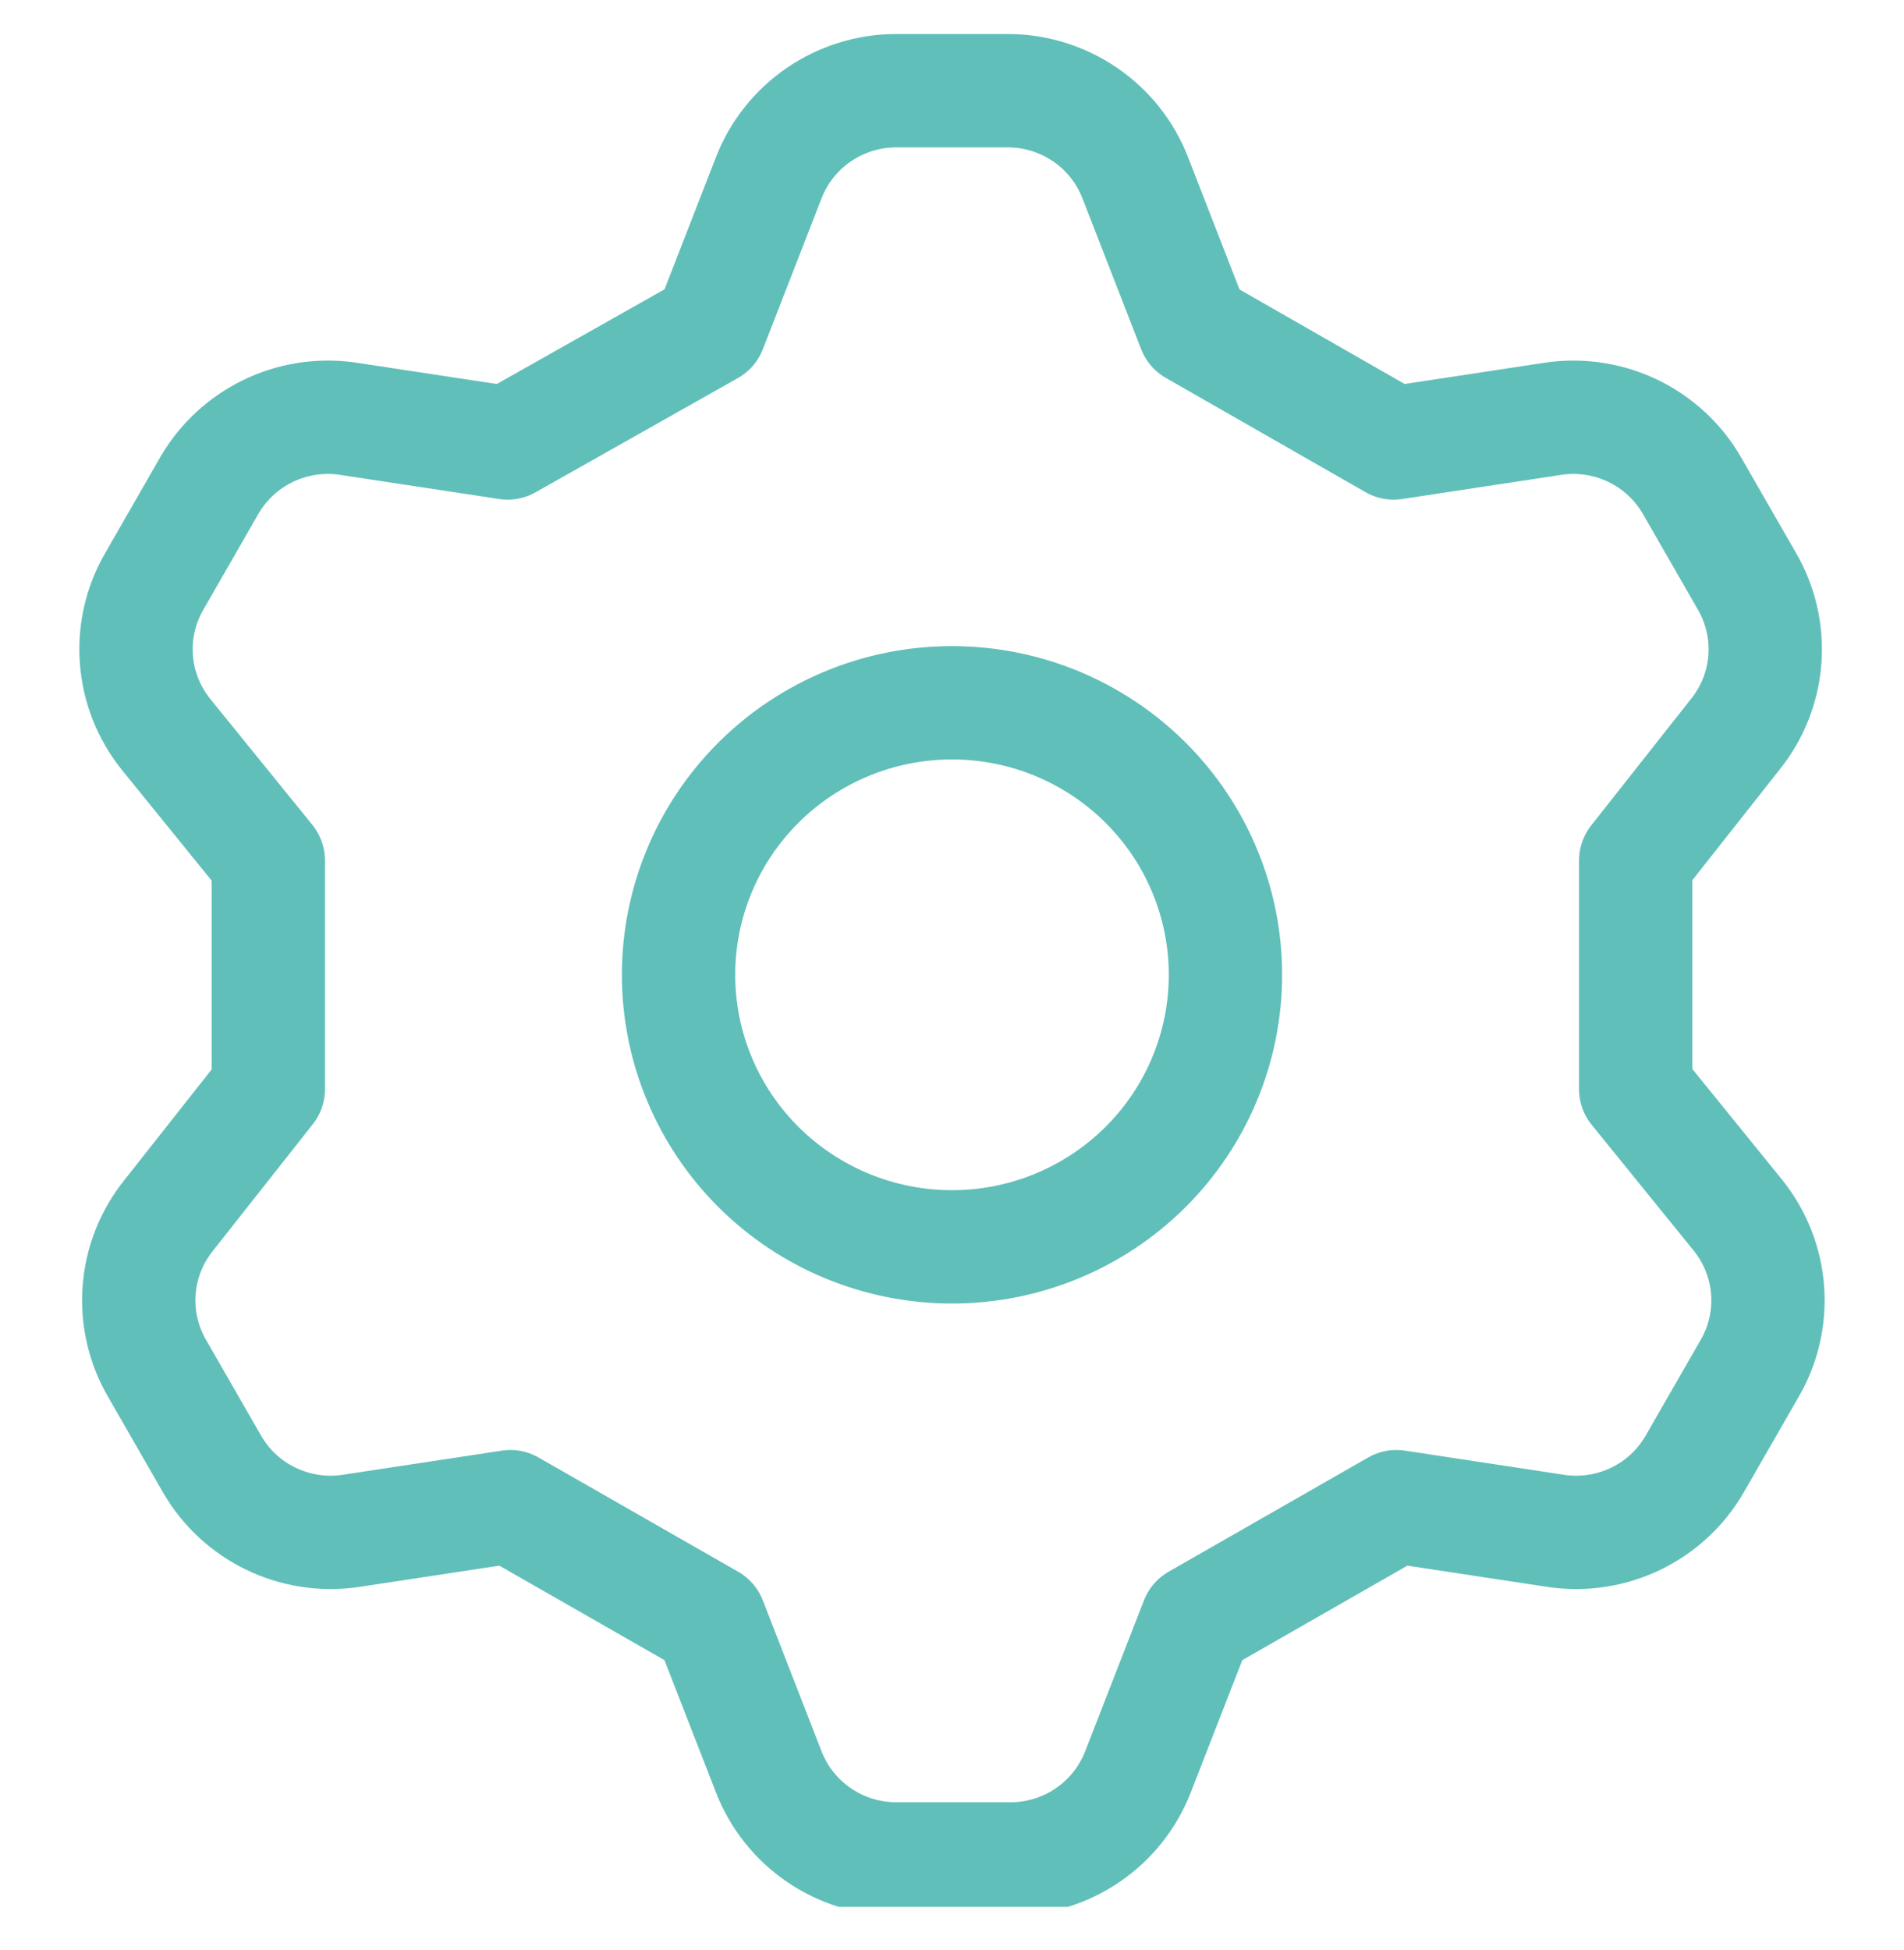 <svg width="42" height="43" viewBox="0 0 42 43" fill="none" xmlns="http://www.w3.org/2000/svg">
<g clip-path="url(#clip0_1_129190)">
<path d="M15.662 7.25L16.958 3.92C17.177 3.356 17.562 2.871 18.062 2.529C18.563 2.186 19.156 2.002 19.763 2H22.237C22.844 2.002 23.437 2.186 23.938 2.529C24.438 2.871 24.823 3.356 25.042 3.92L26.338 7.25L30.742 9.77L34.301 9.23C34.894 9.15 35.497 9.247 36.034 9.509C36.571 9.771 37.018 10.185 37.317 10.7L38.524 12.8C38.833 13.323 38.975 13.927 38.932 14.532C38.889 15.137 38.663 15.716 38.282 16.19L36.081 18.98V24.02L38.343 26.81C38.723 27.285 38.949 27.863 38.992 28.468C39.035 29.073 38.893 29.677 38.584 30.2L37.377 32.3C37.078 32.815 36.631 33.23 36.094 33.491C35.557 33.753 34.954 33.85 34.361 33.77L30.802 33.23L26.399 35.75L25.102 39.08C24.883 39.644 24.498 40.129 23.998 40.471C23.497 40.814 22.904 40.998 22.297 41H19.763C19.156 40.998 18.563 40.814 18.062 40.471C17.562 40.129 17.177 39.644 16.958 39.08L15.662 35.75L11.258 33.23L7.699 33.77C7.106 33.85 6.503 33.753 5.966 33.491C5.429 33.23 4.982 32.815 4.683 32.3L3.476 30.2C3.167 29.677 3.025 29.073 3.068 28.468C3.111 27.863 3.337 27.285 3.718 26.81L5.919 24.02V18.98L3.657 16.19C3.277 15.716 3.051 15.137 3.008 14.532C2.964 13.927 3.107 13.323 3.416 12.8L4.622 10.7C4.922 10.185 5.369 9.771 5.906 9.509C6.443 9.247 7.046 9.15 7.639 9.23L11.198 9.77L15.662 7.25ZM14.968 21.5C14.968 23.091 15.603 24.617 16.735 25.743C17.866 26.868 19.4 27.5 21 27.5C22.6 27.5 24.134 26.868 25.265 25.743C26.397 24.617 27.032 23.091 27.032 21.5C27.032 19.909 26.397 18.383 25.265 17.257C24.134 16.132 22.6 15.5 21 15.5C19.4 15.5 17.866 16.132 16.735 17.257C15.603 18.383 14.968 19.909 14.968 21.5Z" stroke="#61BFB9" stroke-width="2.5" stroke-linecap="round" stroke-linejoin="round"/>
</g>
<defs>
<clipPath id="clip0_1_129190">
<rect width="42" height="42" fill="white" transform="translate(0 0.057)"/>
</clipPath>
</defs>
</svg>
